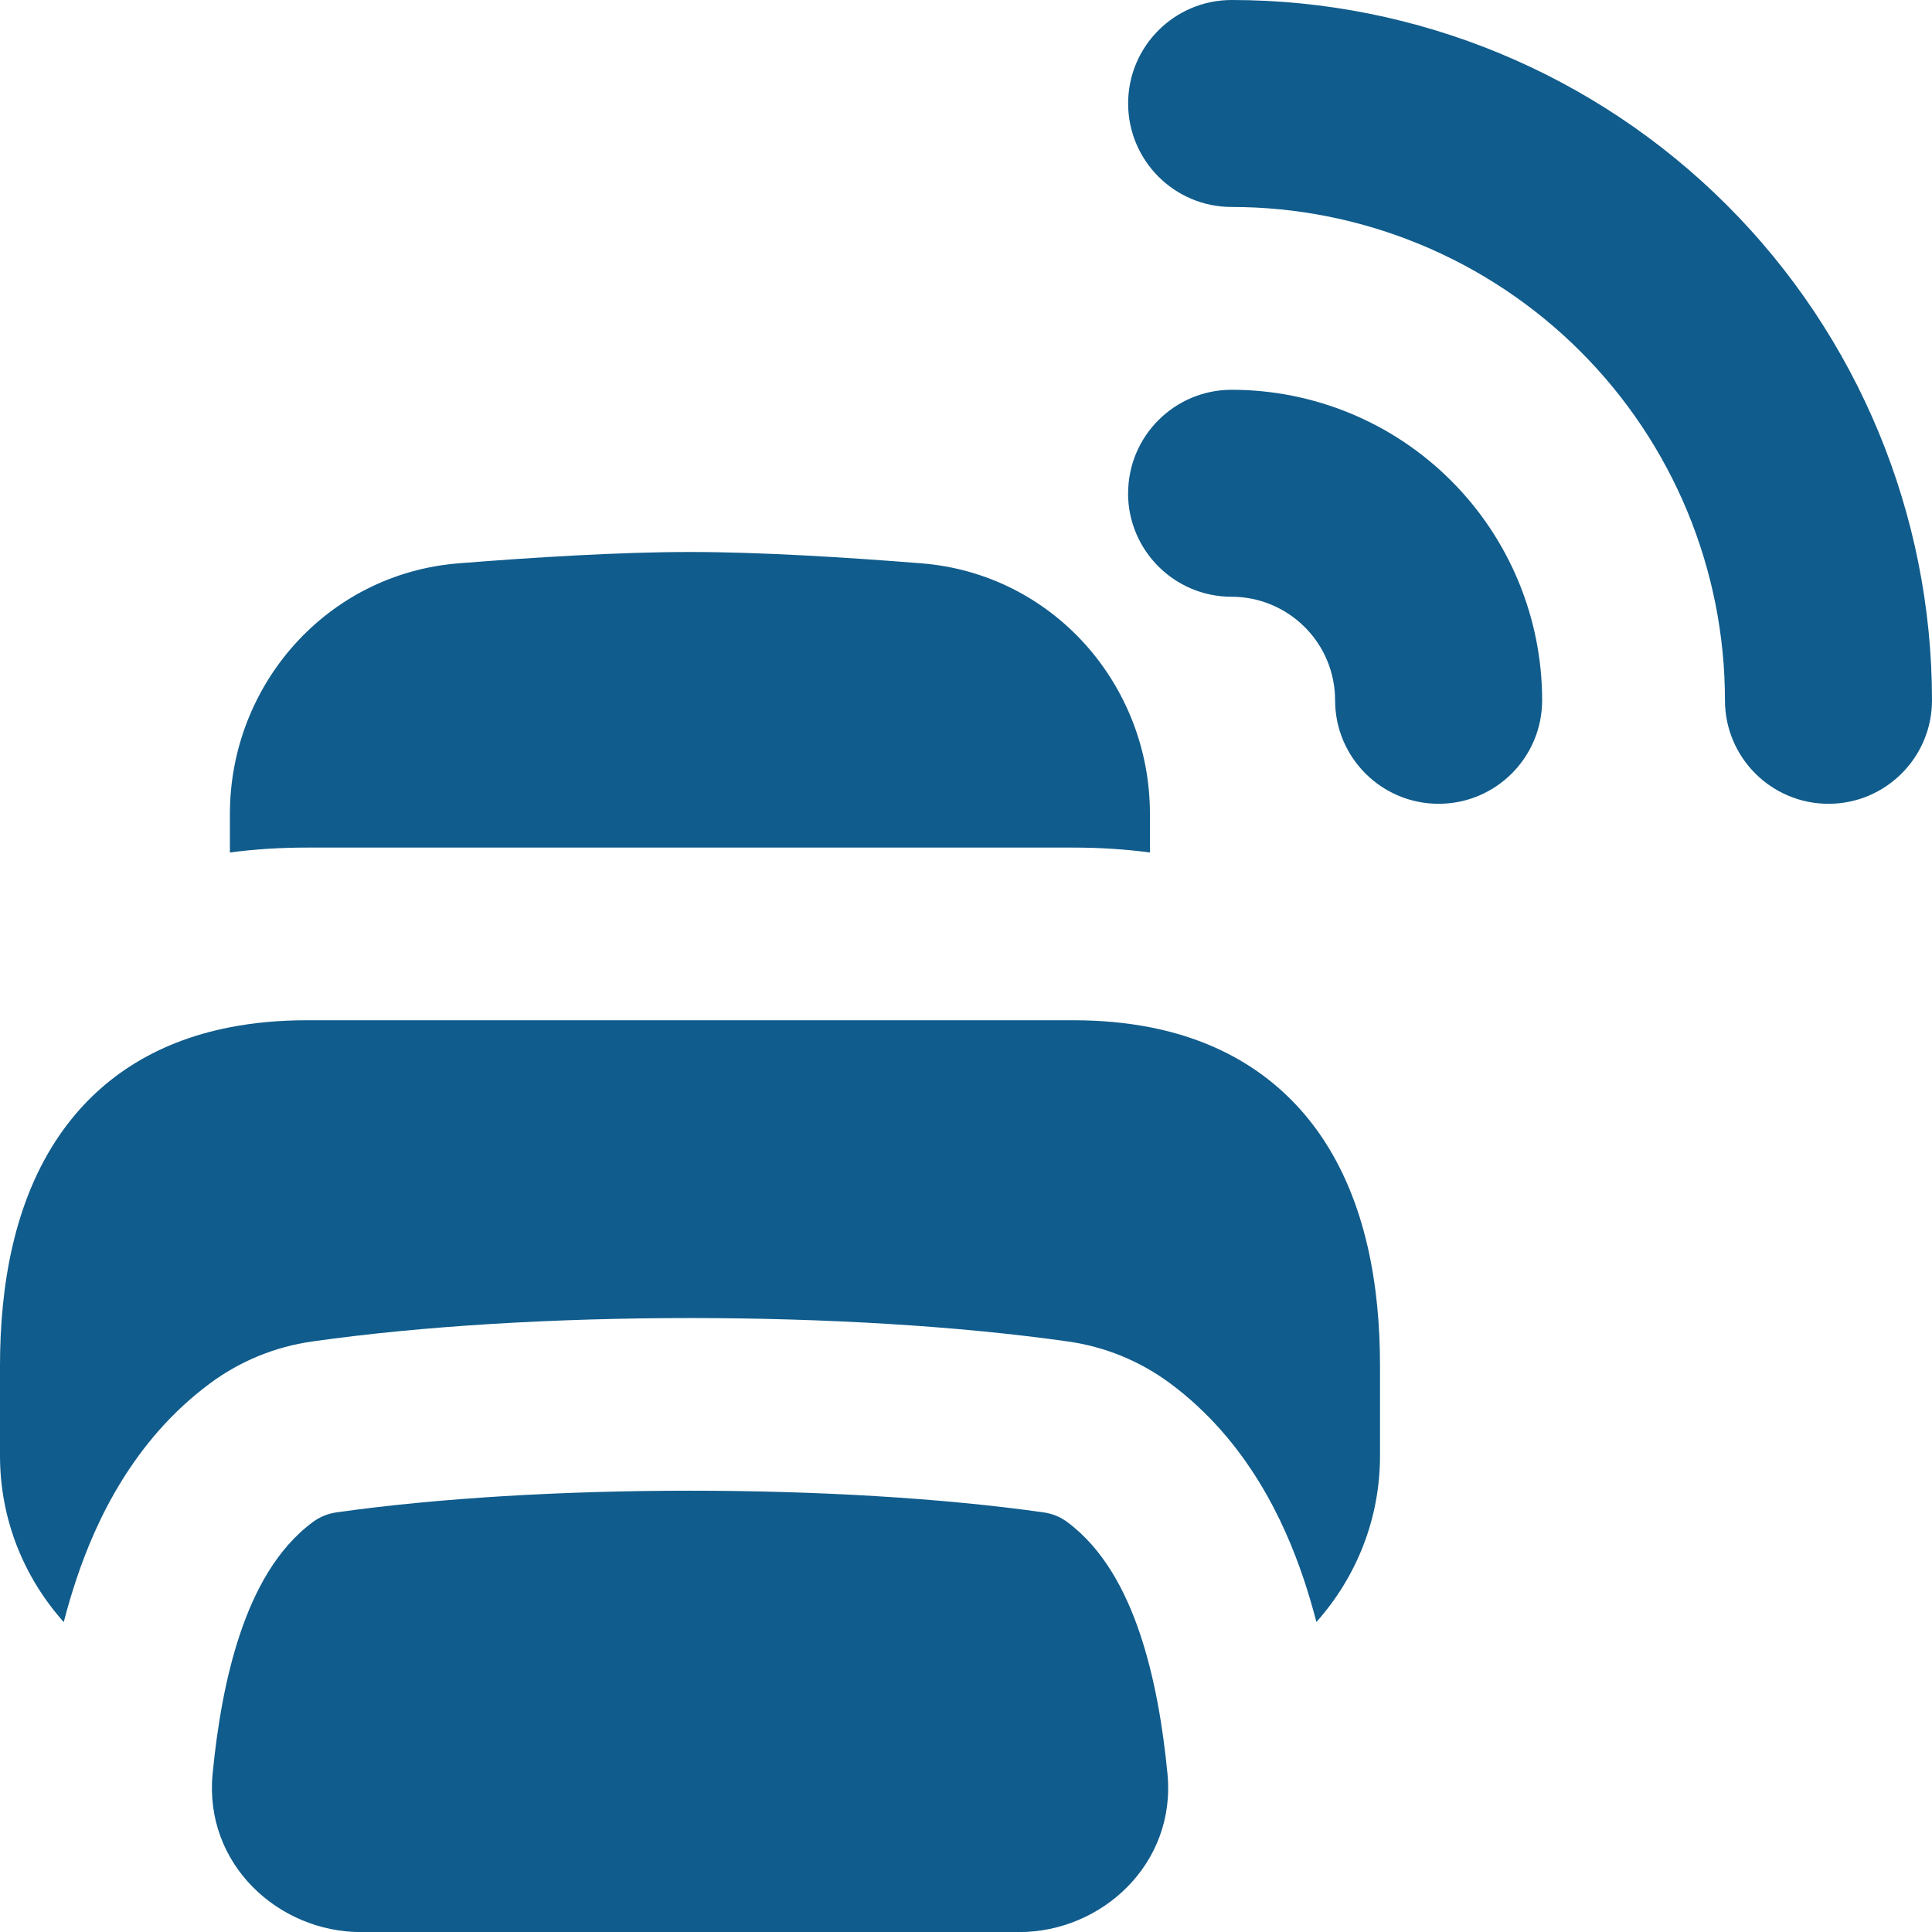 <svg xmlns="http://www.w3.org/2000/svg" fill="none" viewBox="0 0 24 24" id="Printer--Streamline-Flex.svg" height="24" width="24"><desc>Printer Streamline Icon: https://streamlinehq.com</desc><g id="printer--wireless-wifi-internet-server-network-smart-control-printer-connection"><path id="Union" fill="#105c8c" fill-rule="evenodd" d="M14.014 1.286c0 -0.71 0.576 -1.286 1.286 -1.286 2.307 0 4.52 0.917 6.152 2.548 1.631 1.631 2.548 3.844 2.548 6.151 0 0.71 -0.576 1.286 -1.286 1.286s-1.286 -0.576 -1.286 -1.286c0 -1.625 -0.646 -3.184 -1.795 -4.333C18.484 3.217 16.925 2.571 15.3 2.571c-0.71 0 -1.286 -0.576 -1.286 -1.286Zm0 4.842c0 -0.71 0.576 -1.286 1.286 -1.286 1.023 0 2.004 0.406 2.727 1.13 0.723 0.723 1.13 1.704 1.13 2.727 0 0.71 -0.576 1.286 -1.286 1.286s-1.286 -0.576 -1.286 -1.286c0 -0.341 -0.135 -0.668 -0.377 -0.909 -0.241 -0.241 -0.568 -0.377 -0.909 -0.377 -0.71 0 -1.286 -0.576 -1.286 -1.286ZM8.571 6.857c-0.875 0 -1.947 0.067 -2.877 0.141 -1.629 0.131 -2.838 1.505 -2.838 3.113v0.479c0.309 -0.041 0.627 -0.061 0.953 -0.061h9.524c0.326 0 0.644 0.02 0.952 0.061v-0.479c0 -1.609 -1.209 -2.983 -2.838 -3.113C10.518 6.924 9.446 6.857 8.571 6.857ZM0.748 14.089c0.468 -0.674 1.163 -1.144 2.109 -1.328 0.293 -0.057 0.611 -0.087 0.953 -0.087h9.524c0.342 0 0.659 0.03 0.952 0.087 0.945 0.185 1.641 0.655 2.109 1.328C16.978 14.929 17.143 15.997 17.143 16.965v1.117c0 0.796 -0.299 1.515 -0.79 2.067 -0.048 -0.184 -0.102 -0.368 -0.163 -0.549 -0.233 -0.688 -0.692 -1.704 -1.659 -2.419 -0.371 -0.274 -0.803 -0.451 -1.26 -0.516 -2.735 -0.389 -6.662 -0.389 -9.397 0 -0.456 0.065 -0.889 0.242 -1.26 0.516 -0.968 0.715 -1.427 1.731 -1.659 2.419 -0.061 0.182 -0.116 0.366 -0.163 0.55C0.3 19.599 0 18.879 0 18.082v-1.117c0 -0.968 0.165 -2.036 0.748 -2.876Zm3.426 4.699c2.535 -0.36 6.259 -0.36 8.794 0 0.104 0.015 0.203 0.055 0.288 0.118 0.452 0.334 0.727 0.861 0.903 1.382 0.181 0.535 0.286 1.147 0.344 1.749 0.107 1.113 -0.813 1.964 -1.844 1.964H4.485c-1.032 0 -1.951 -0.85 -1.844 -1.964 0.058 -0.602 0.163 -1.215 0.344 -1.749 0.176 -0.521 0.451 -1.049 0.903 -1.382 0.085 -0.063 0.184 -0.103 0.288 -0.118Z" clip-rule="evenodd" stroke-width="1"></path></g></svg>
